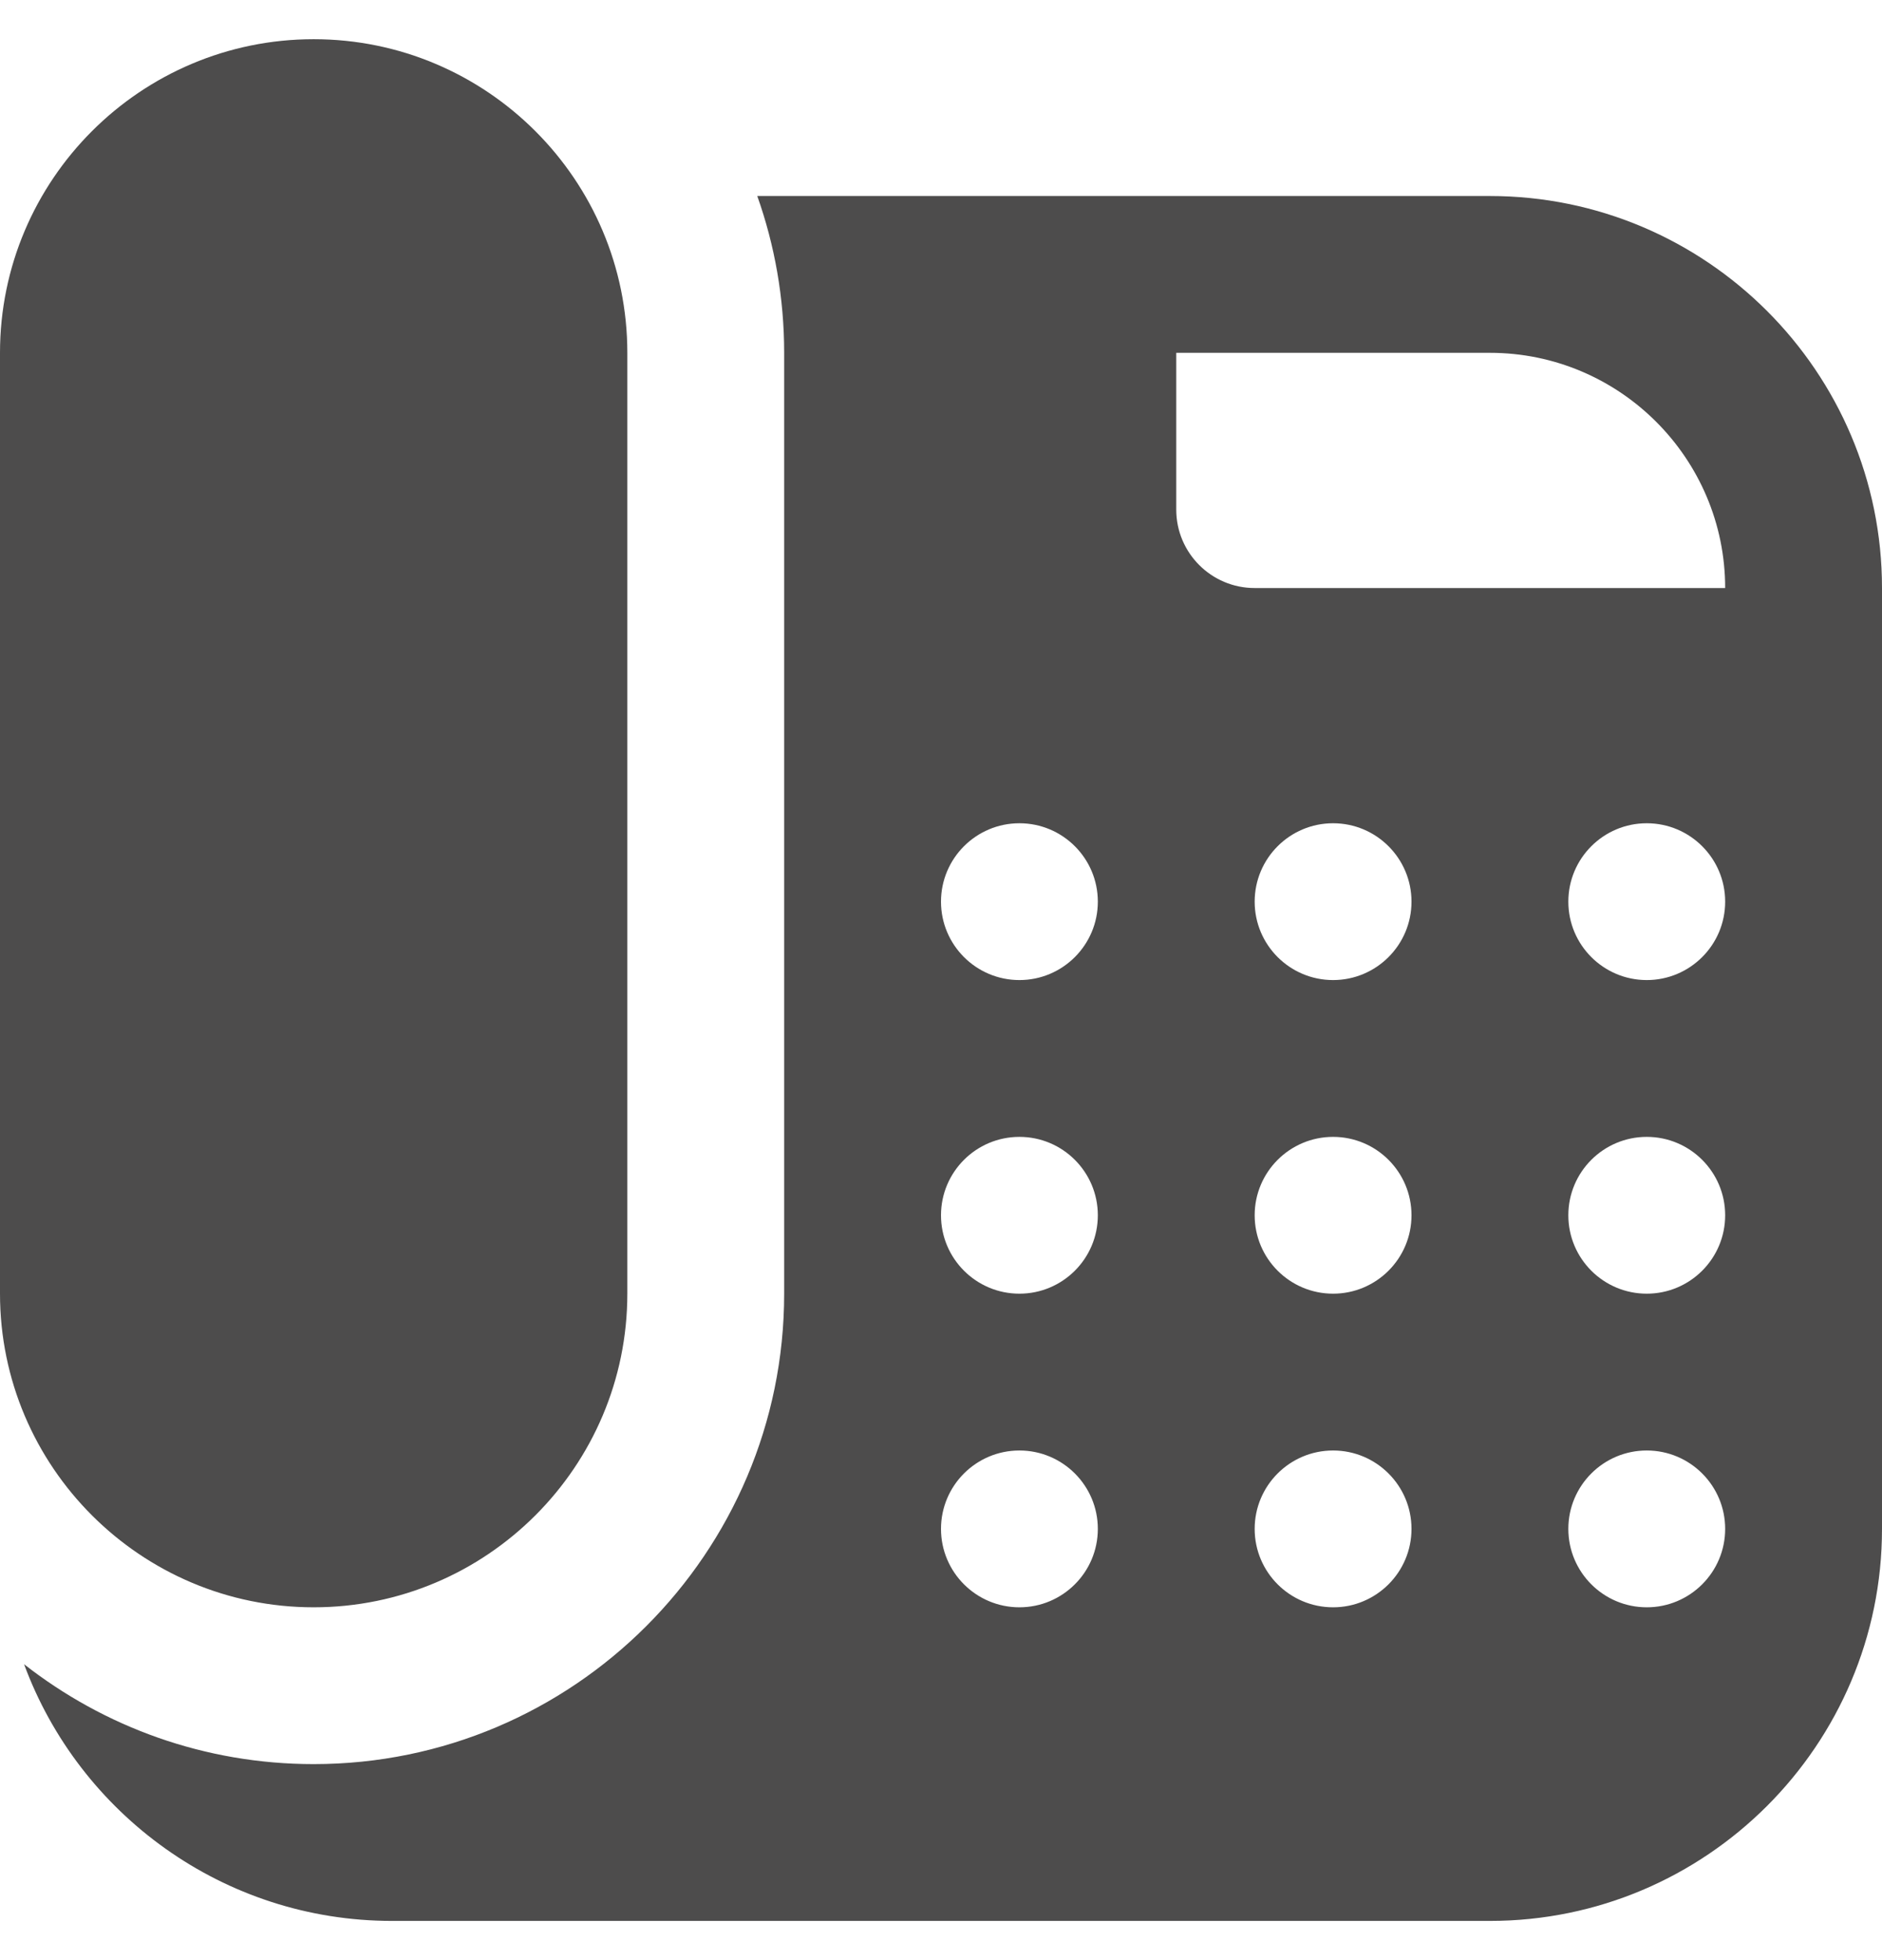<svg width="24" height="25" viewBox="0 0 24 25" fill="none" xmlns="http://www.w3.org/2000/svg">
<g clip-path="url(#clip0_1_218)">
<path d="M4 20.5C1.794 20.5 0 18.706 0 16.5V4.5C0 2.294 1.794 0.5 4 0.5C6.206 0.5 8 2.294 8 4.5V16.5C8 18.706 6.206 20.5 4 20.5ZM19 2.5H9.657C9.879 3.126 10 3.799 10 4.5V16.5C10 19.809 7.309 22.5 4 22.5C2.608 22.5 1.326 22.024 0.307 21.226C1.011 23.135 2.849 24.5 5 24.5H19C21.757 24.5 24 22.257 24 19.5V7.5C24 4.743 21.757 2.5 19 2.5ZM13 20.5C12.448 20.5 12 20.052 12 19.5C12 18.948 12.448 18.5 13 18.5C13.552 18.5 14 18.948 14 19.5C14 20.052 13.552 20.5 13 20.5ZM13 16.5C12.448 16.5 12 16.052 12 15.5C12 14.948 12.448 14.5 13 14.5C13.552 14.5 14 14.948 14 15.5C14 16.052 13.552 16.5 13 16.5ZM13 12.5C12.448 12.5 12 12.052 12 11.5C12 10.948 12.448 10.5 13 10.5C13.552 10.5 14 10.948 14 11.5C14 12.052 13.552 12.5 13 12.5ZM17 20.5C16.448 20.5 16 20.052 16 19.5C16 18.948 16.448 18.5 17 18.5C17.552 18.5 18 18.948 18 19.5C18 20.052 17.552 20.5 17 20.5ZM17 16.5C16.448 16.5 16 16.052 16 15.5C16 14.948 16.448 14.5 17 14.5C17.552 14.5 18 14.948 18 15.5C18 16.052 17.552 16.5 17 16.5ZM17 12.5C16.448 12.5 16 12.052 16 11.5C16 10.948 16.448 10.5 17 10.5C17.552 10.5 18 10.948 18 11.5C18 12.052 17.552 12.5 17 12.5ZM21 20.5C20.448 20.5 20 20.052 20 19.5C20 18.948 20.448 18.5 21 18.5C21.552 18.5 22 18.948 22 19.5C22 20.052 21.552 20.5 21 20.5ZM21 16.5C20.448 16.5 20 16.052 20 15.5C20 14.948 20.448 14.5 21 14.5C21.552 14.5 22 14.948 22 15.5C22 16.052 21.552 16.5 21 16.5ZM21 12.5C20.448 12.5 20 12.052 20 11.5C20 10.948 20.448 10.5 21 10.5C21.552 10.5 22 10.948 22 11.5C22 12.052 21.552 12.5 21 12.5ZM16 7.5C15.448 7.5 15 7.052 15 6.5V4.5H19C20.654 4.5 22 5.846 22 7.5H16Z" fill="#4D4C4C"/>
</g>
<defs>
<clipPath id="clip0_1_218">
<rect width="24" height="24" fill="white" transform="translate(0 0.5)"/>
</clipPath>
</defs>
</svg>
